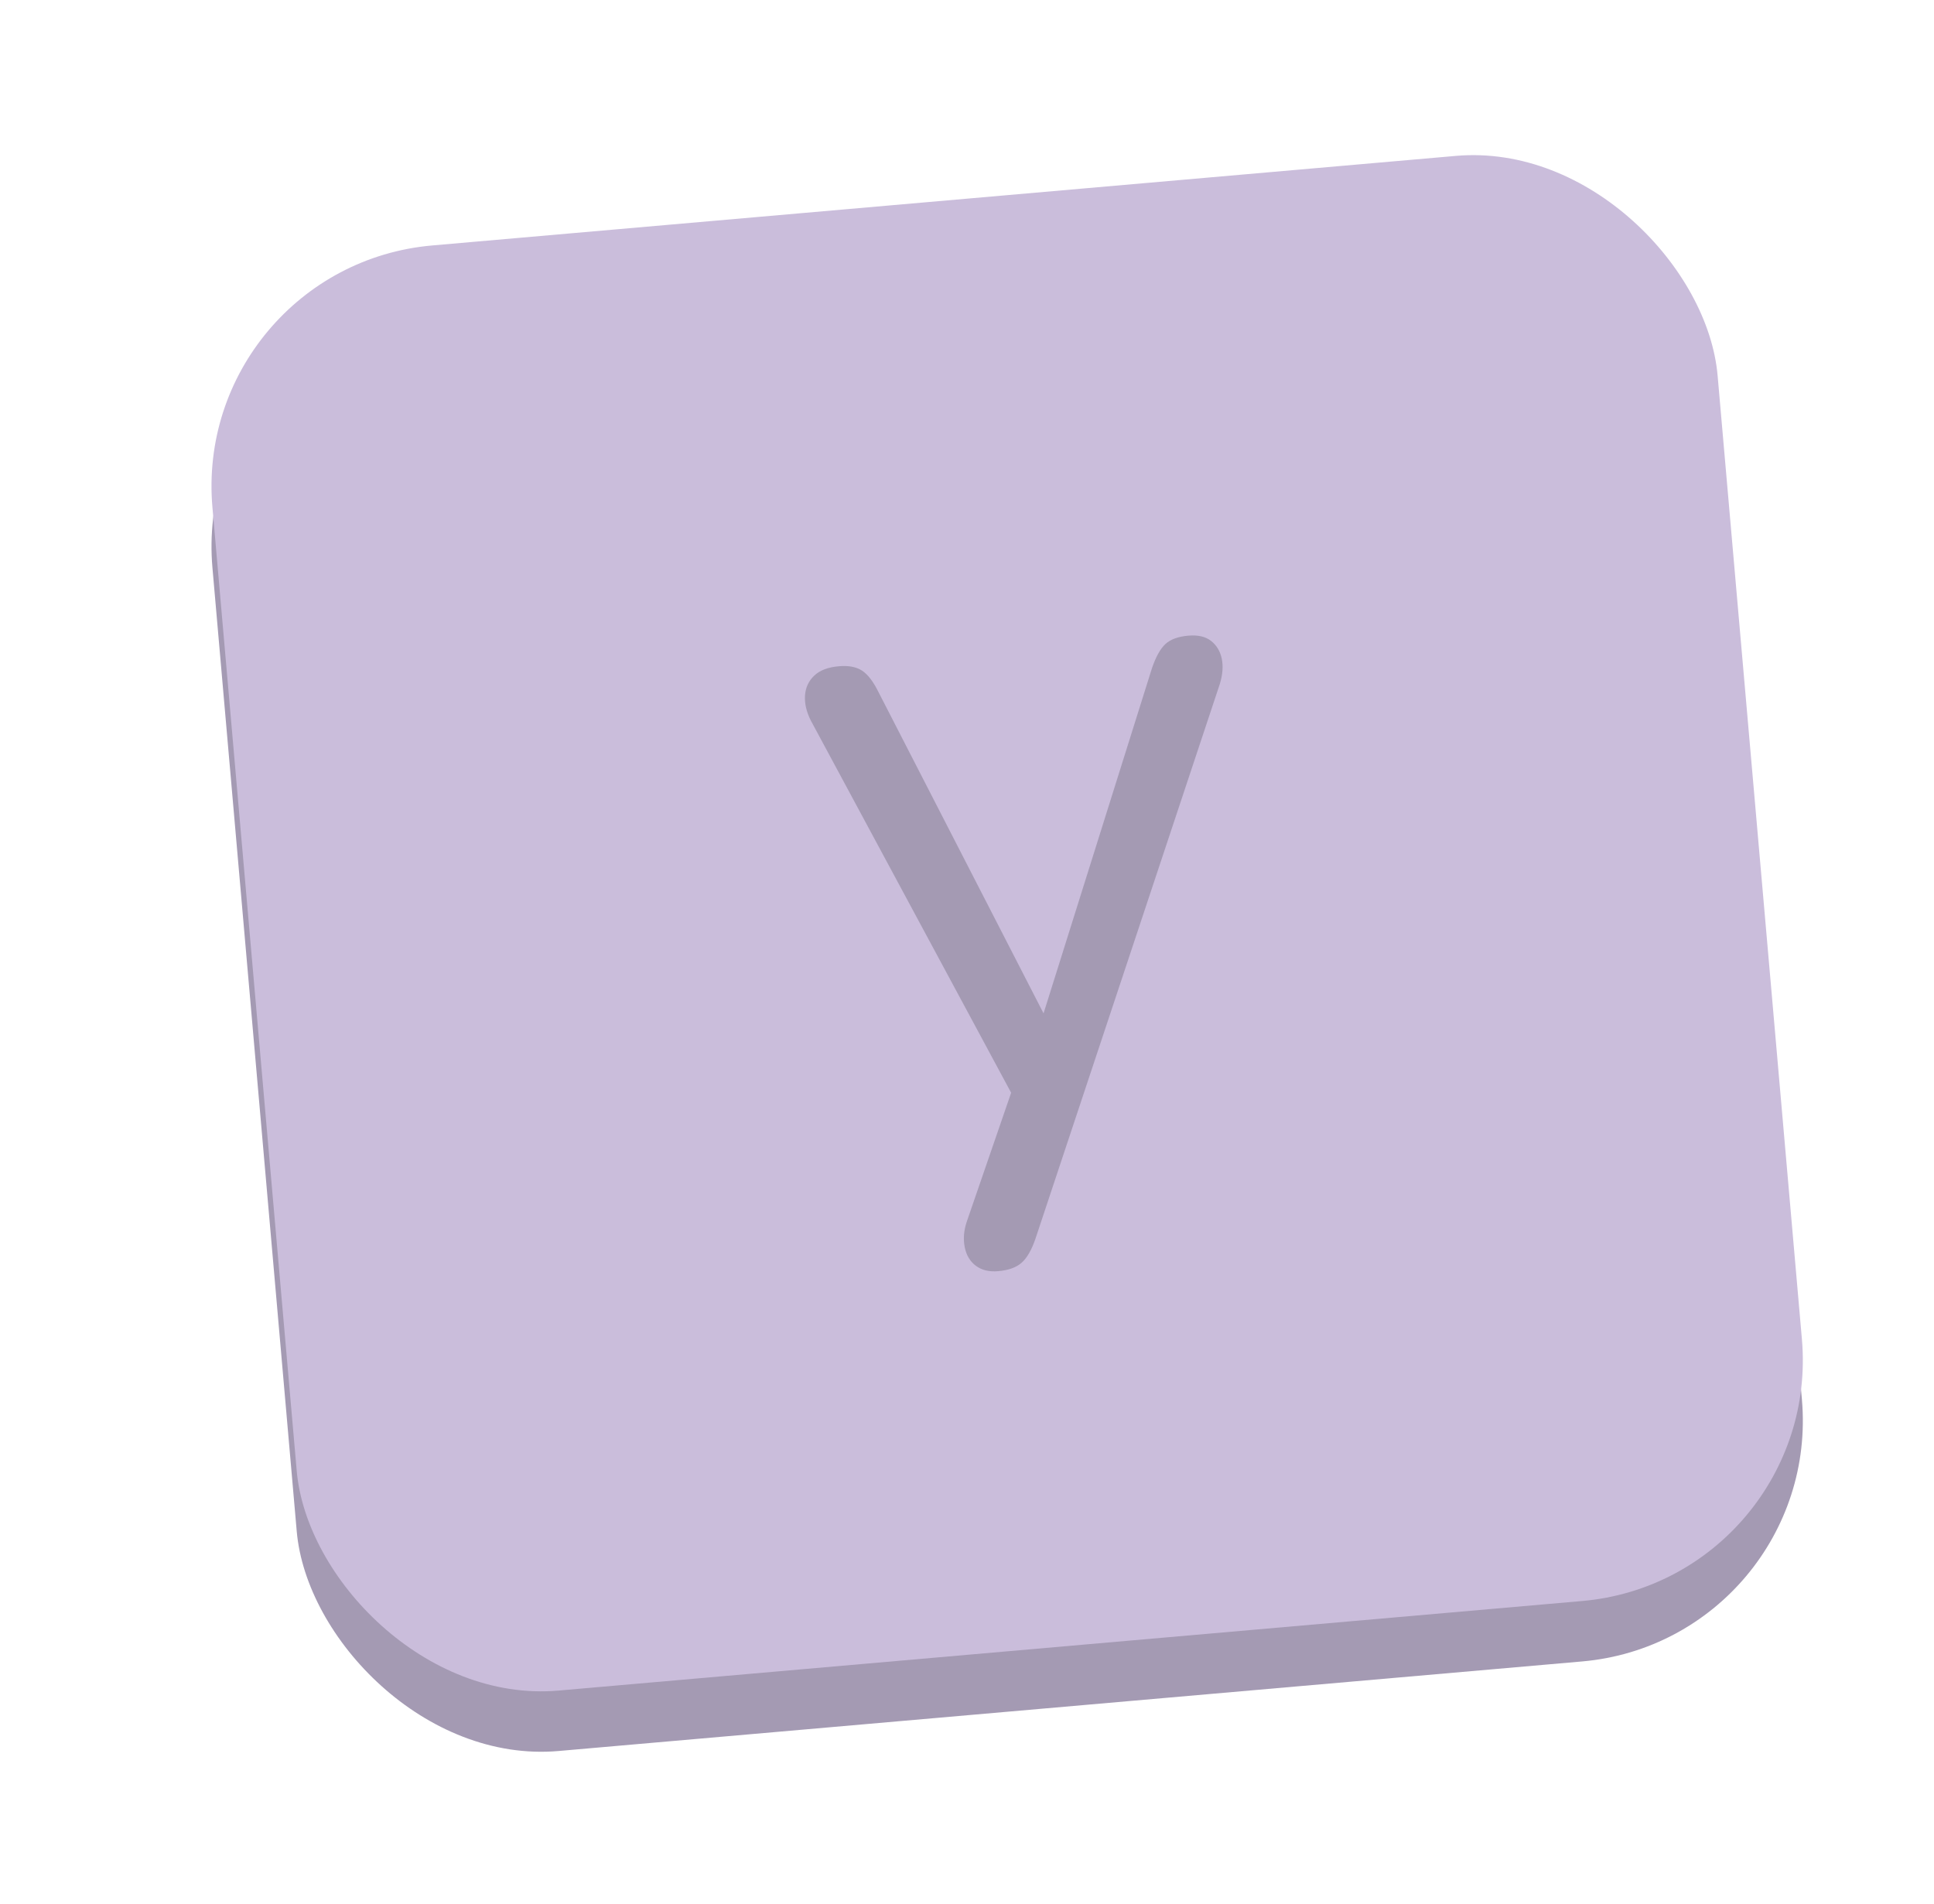 <svg xmlns="http://www.w3.org/2000/svg" width="64" height="63" viewBox="0 0 64 63"><defs><filter id="a" width="131.2%" height="130.8%" x="-8%" y="-8%" filterUnits="objectBoundingBox"><feOffset dx="5" dy="4" in="SourceAlpha" result="shadowOffsetOuter1"/><feGaussianBlur in="shadowOffsetOuter1" result="shadowBlurOuter1" stdDeviation="1.5"/><feColorMatrix in="shadowBlurOuter1" result="shadowMatrixOuter1" values="0 0 0 0 0 0 0 0 0 0 0 0 0 0 0 0 0 0 0.06 0"/><feMerge><feMergeNode in="shadowMatrixOuter1"/><feMergeNode in="SourceGraphic"/></feMerge></filter></defs><g fill="none" fill-rule="evenodd" filter="url(#a)" transform="rotate(-5 60.943 -6.859)"><rect width="50" height="48" y="1.992" fill="#A49AB3" rx="8"/><rect width="50" height="48" x=".174" fill="#CABDDB" rx="8"/><path fill="#A49AB3" fill-rule="nonzero" d="M4.725,20.4 C4.425,20.4 4.185,20.32 4.005,20.16 C3.825,20 3.72,19.785 3.69,19.515 C3.66,19.245 3.705,18.97 3.825,18.69 L5.895,14.04 L5.895,15.09 L0.135,1.71 C0.015,1.41 -0.025,1.13 0.015,0.87 C0.055,0.61 0.175,0.4 0.375,0.24 C0.575,0.08 0.855,1.9943268e-13 1.215,1.9943268e-13 C1.535,1.9943268e-13 1.785,0.07 1.965,0.21 C2.145,0.35 2.305,0.6 2.445,0.96 L7.365,13.02 L6.555,13.02 L11.535,0.96 C11.695,0.6 11.865,0.35 12.045,0.21 C12.225,0.07 12.485,1.9943268e-13 12.825,1.9943268e-13 C13.145,1.9943268e-13 13.39,0.08 13.56,0.24 C13.73,0.4 13.83,0.605 13.86,0.855 C13.89,1.105 13.845,1.38 13.725,1.68 L6.045,19.44 C5.885,19.8 5.71,20.05 5.52,20.19 C5.33,20.33 5.065,20.4 4.725,20.4 Z" transform="translate(19.151 15.043)"/></g></svg>
